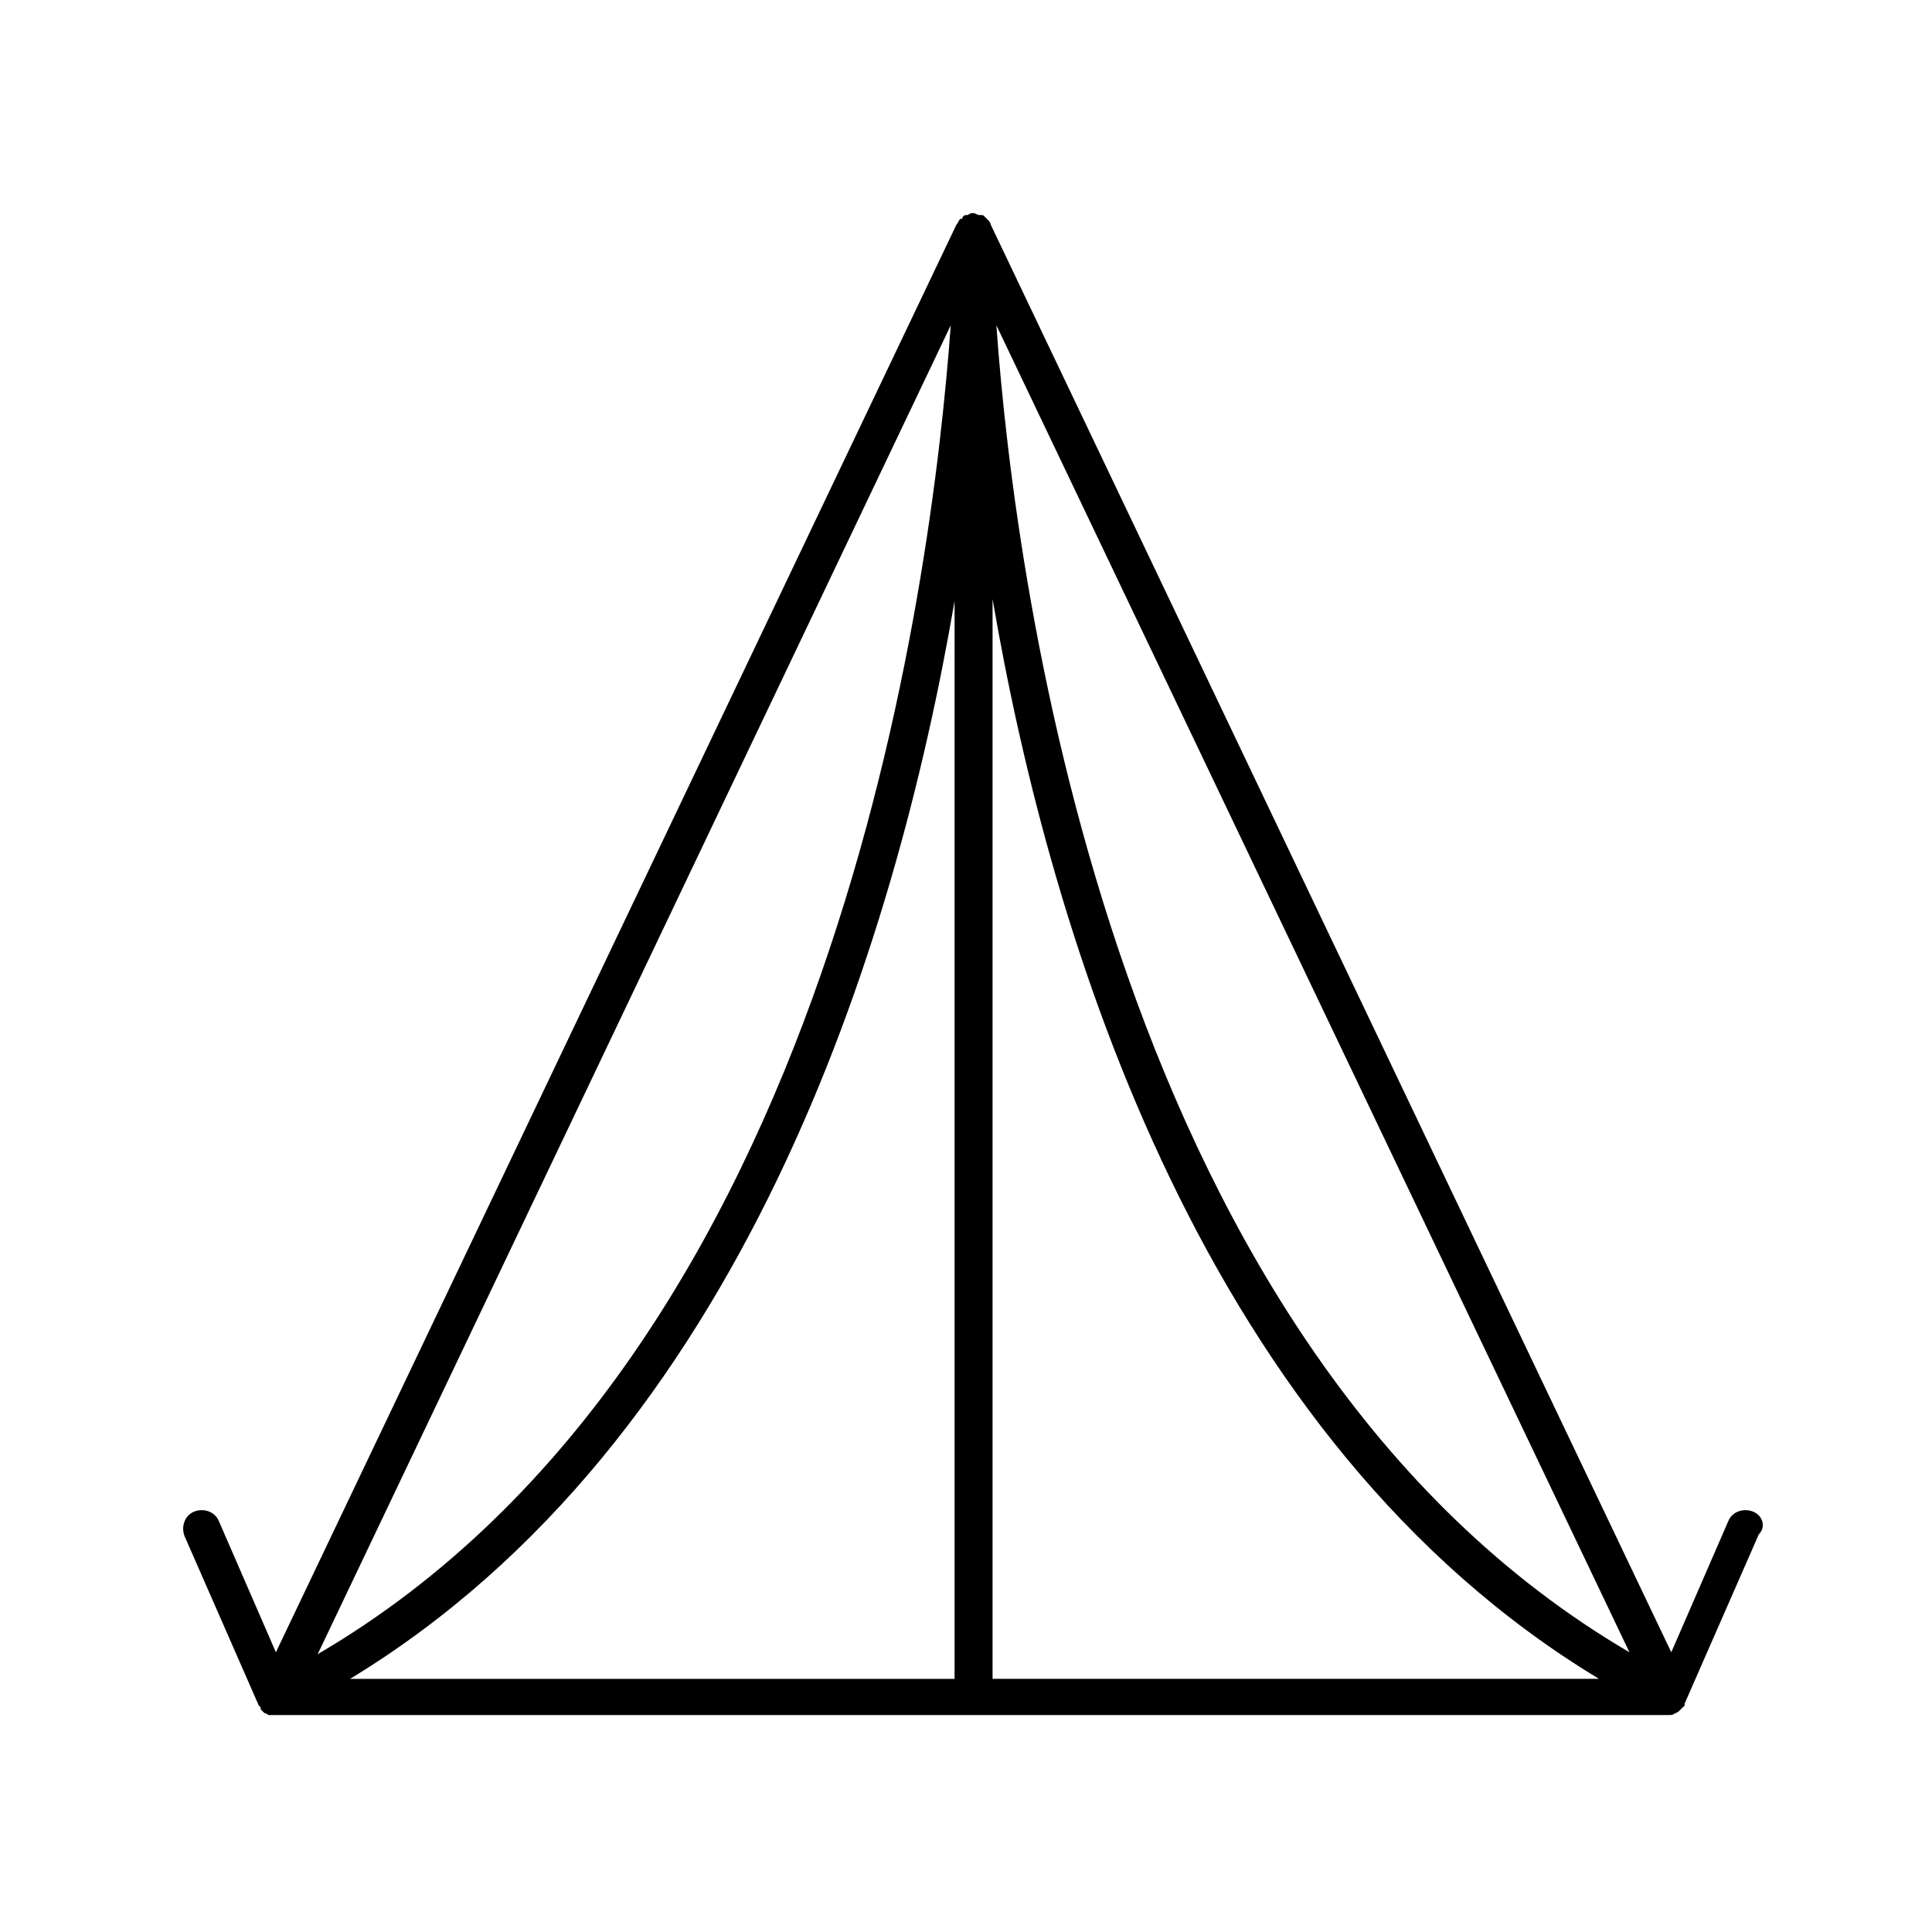 <?xml version="1.0" encoding="UTF-8"?>
<!-- The Best Svg Icon site in the world: iconSvg.co, Visit us! https://iconsvg.co -->
<svg fill="#000000" width="800px" height="800px" version="1.1" viewBox="144 144 512 512" xmlns="http://www.w3.org/2000/svg">
 <path d="m608.57 544.59c-2.519-1.008-5.543 0-6.551 2.519l-15.113 34.762-180.36-378.36c0-0.504-0.504-1.008-1.008-1.512l-0.504-0.504c-0.504-0.504-0.504-0.504-1.008-0.504h-0.504c-0.504 0-1.008-0.504-1.512-0.504-0.504 0-1.008 0-1.512 0.504h-0.504c-0.504 0-1.008 0.504-1.008 1.008h-0.504c-0.504 0.504-0.504 1.008-1.008 1.512l-180.36 378.36-15.113-34.762c-1.008-2.519-4.031-3.527-6.551-2.519s-3.527 4.031-2.519 6.551l19.648 44.84 0.504 0.504v0.504l1.008 1.008s0.504 0 1.008 0.504h0.504 1.008 369.8c0.504 0 1.008 0 1.512-0.504 0.504 0 1.008-0.504 1.512-1.008 0.504-0.504 0.504-0.504 1.008-1.008v-0.504l19.648-44.84c2.012-2.019 1.004-5.043-1.516-6.047zm-211.6-241.33v285.66h-160.21c103.79-62.977 144.59-194.47 160.21-285.66zm-168.78 279.11 167.77-352.16c-5.039 69.023-30.734 272.06-167.77 352.16zm178.85-279.62c15.621 91.191 56.426 223.19 160.71 286.16h-160.71zm1.008-72.547 167.77 351.66c-136.03-79.602-162.73-281.13-167.77-351.66z"/>
</svg>